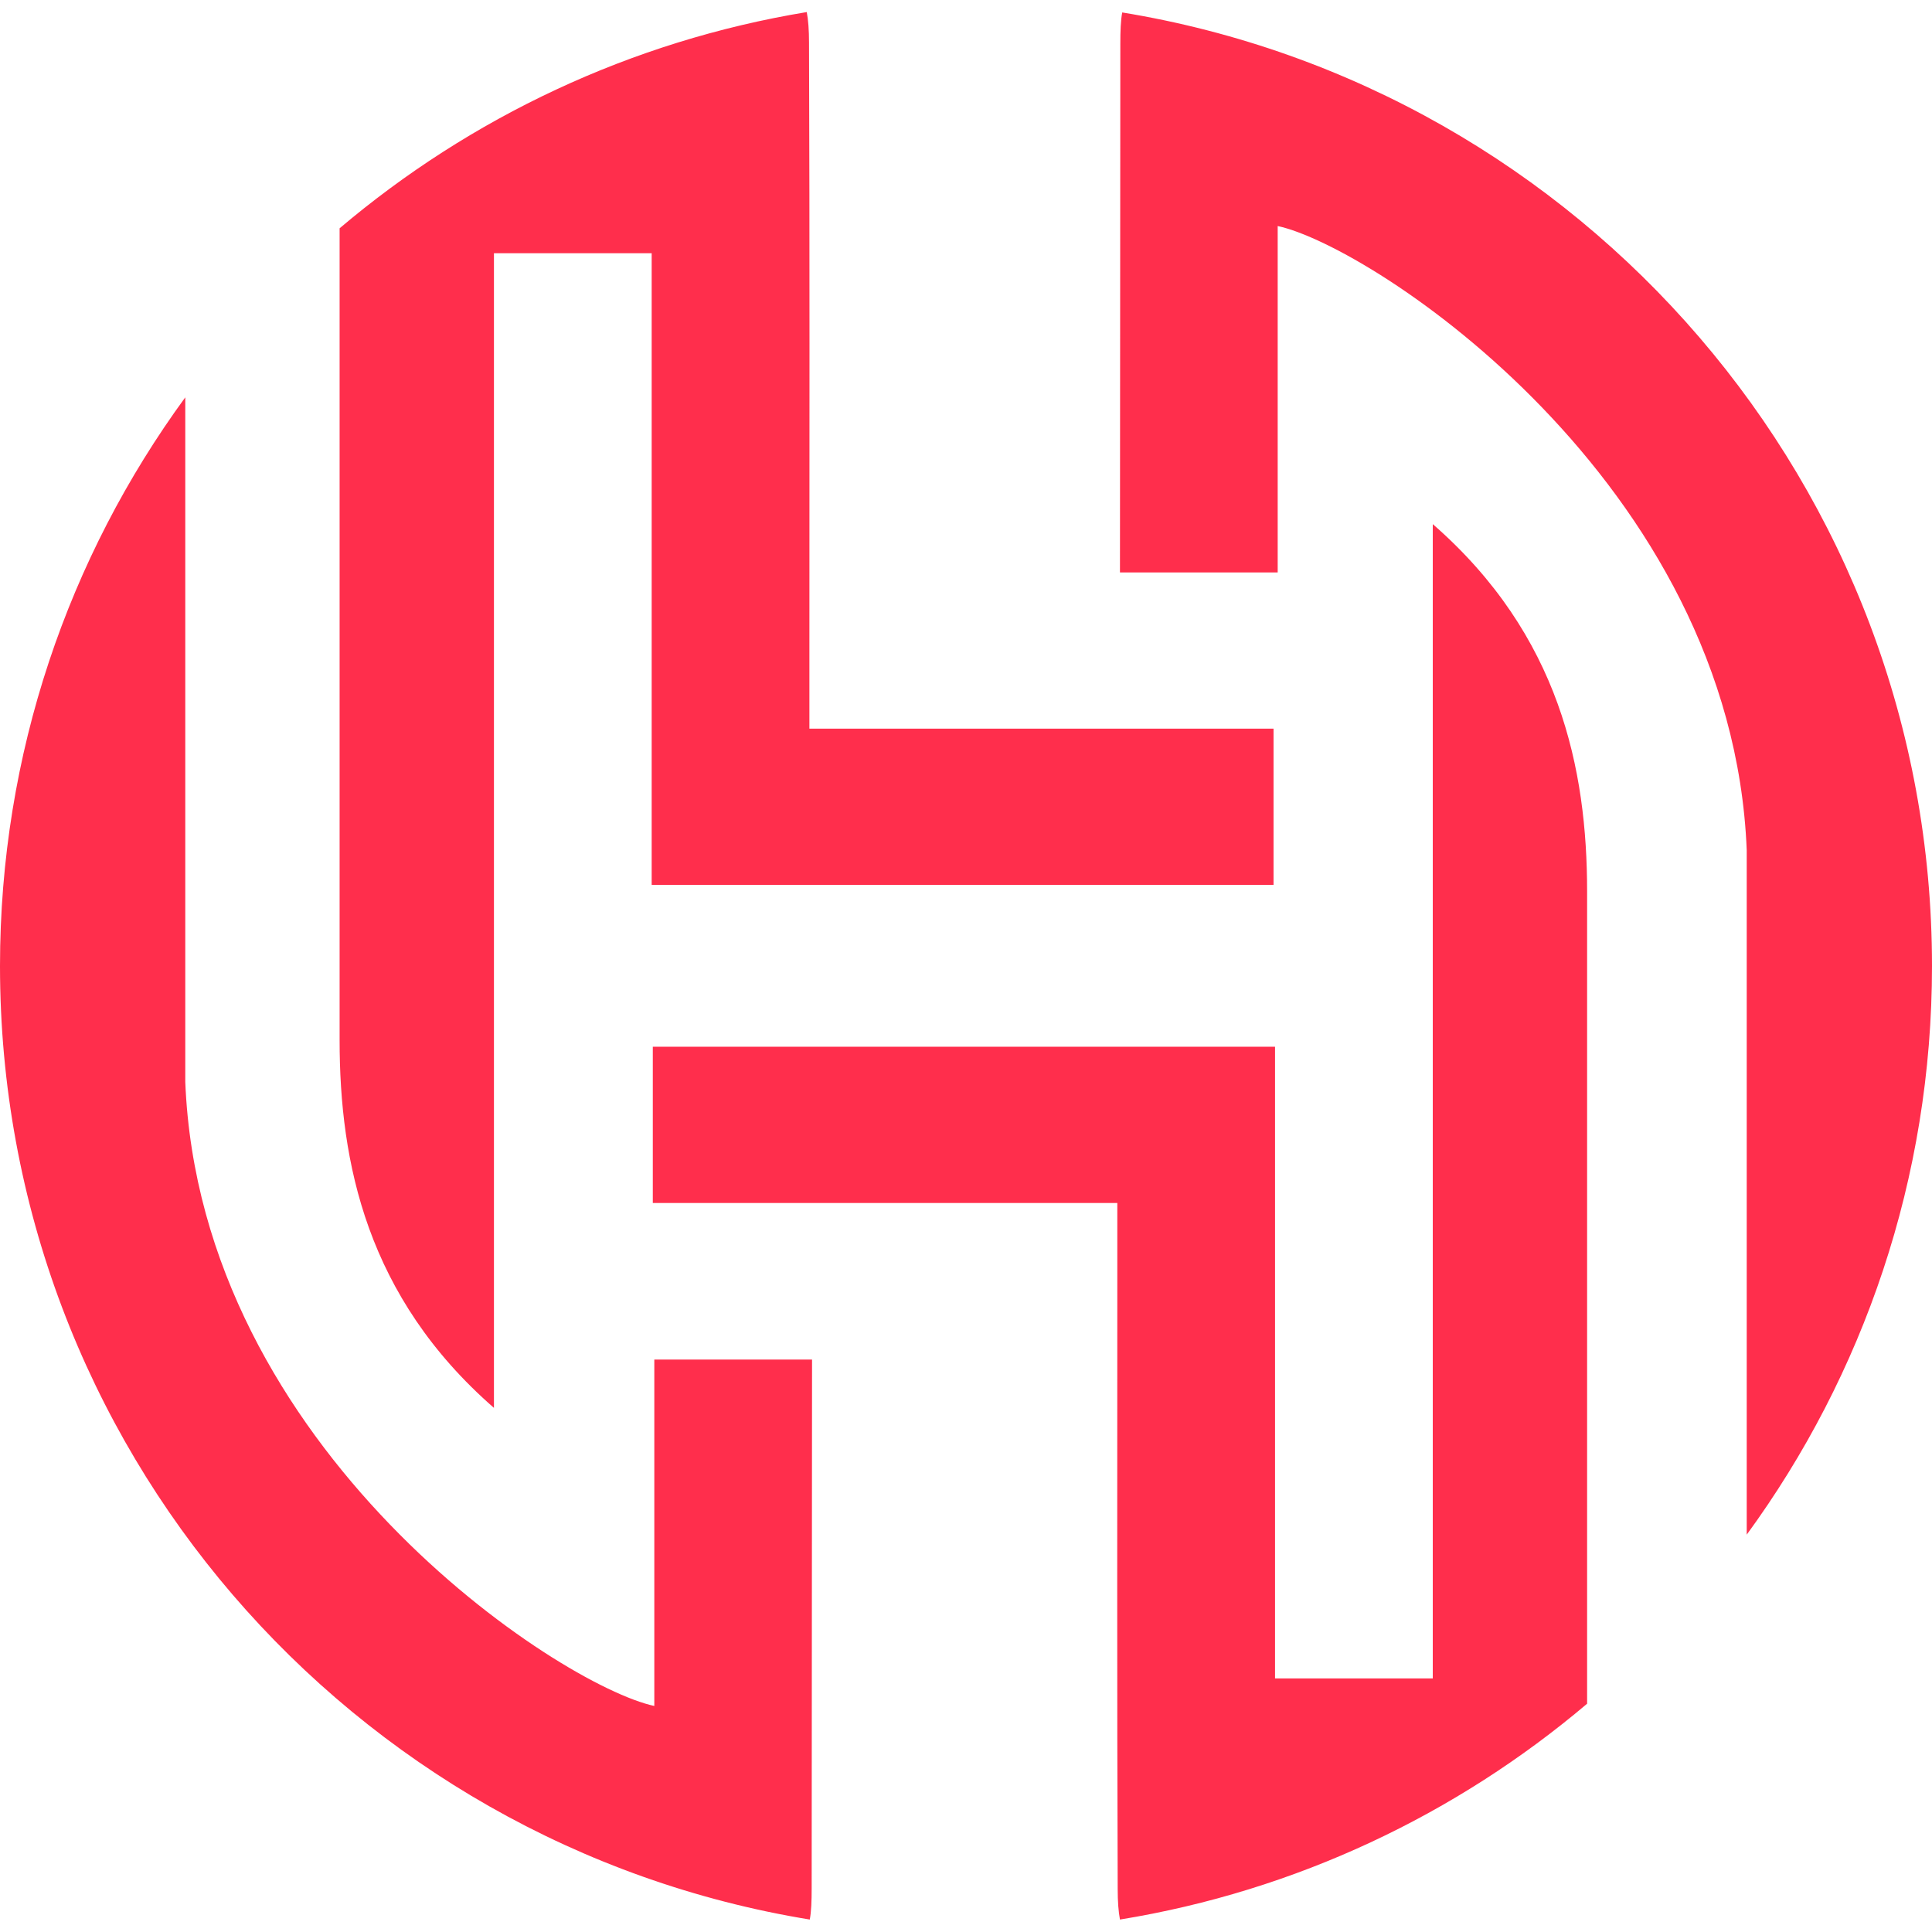 <svg xmlns="http://www.w3.org/2000/svg" xml:space="preserve" viewBox="0 0 512 512"><path d="M379.7 138.9v305.9h-41.8V277.4H173v41.4h123.1v21.4c0 53.5-.1 106.9.1 160.4q0 4.95.6 8.1c46.7-7.6 89.2-27.9 123.8-57.2V236.3c0-32.4-7.2-68-40.9-97.4m-82.9 12.8h41.8V59.9c25.1 5.4 120.4 67.8 124.3 165.4v181.4C493.8 364.4 512 312.3 512 256c0-127.3-92.9-232.8-214.6-252.7-.4 2.1-.5 4.9-.5 8.3zM130.9 373.1v-306h41.8v167.4h164.8v-41.4h-123v-21.4c0-53.5.1-106.9-.1-160.4q0-4.95-.6-8.1c-46.7 7.7-89.2 28-123.8 57.3v215.2c0 32.4 7.2 68 40.9 97.4m84.3-12.8h-41.8v91.8C148.3 446.7 53 384.3 49.1 286.7V105.3C18.2 147.6 0 199.7 0 256c0 127.3 92.9 232.8 214.6 252.7.4-2.1.5-4.9.5-8.3z" style="fill:#ff2e4c"/></svg>